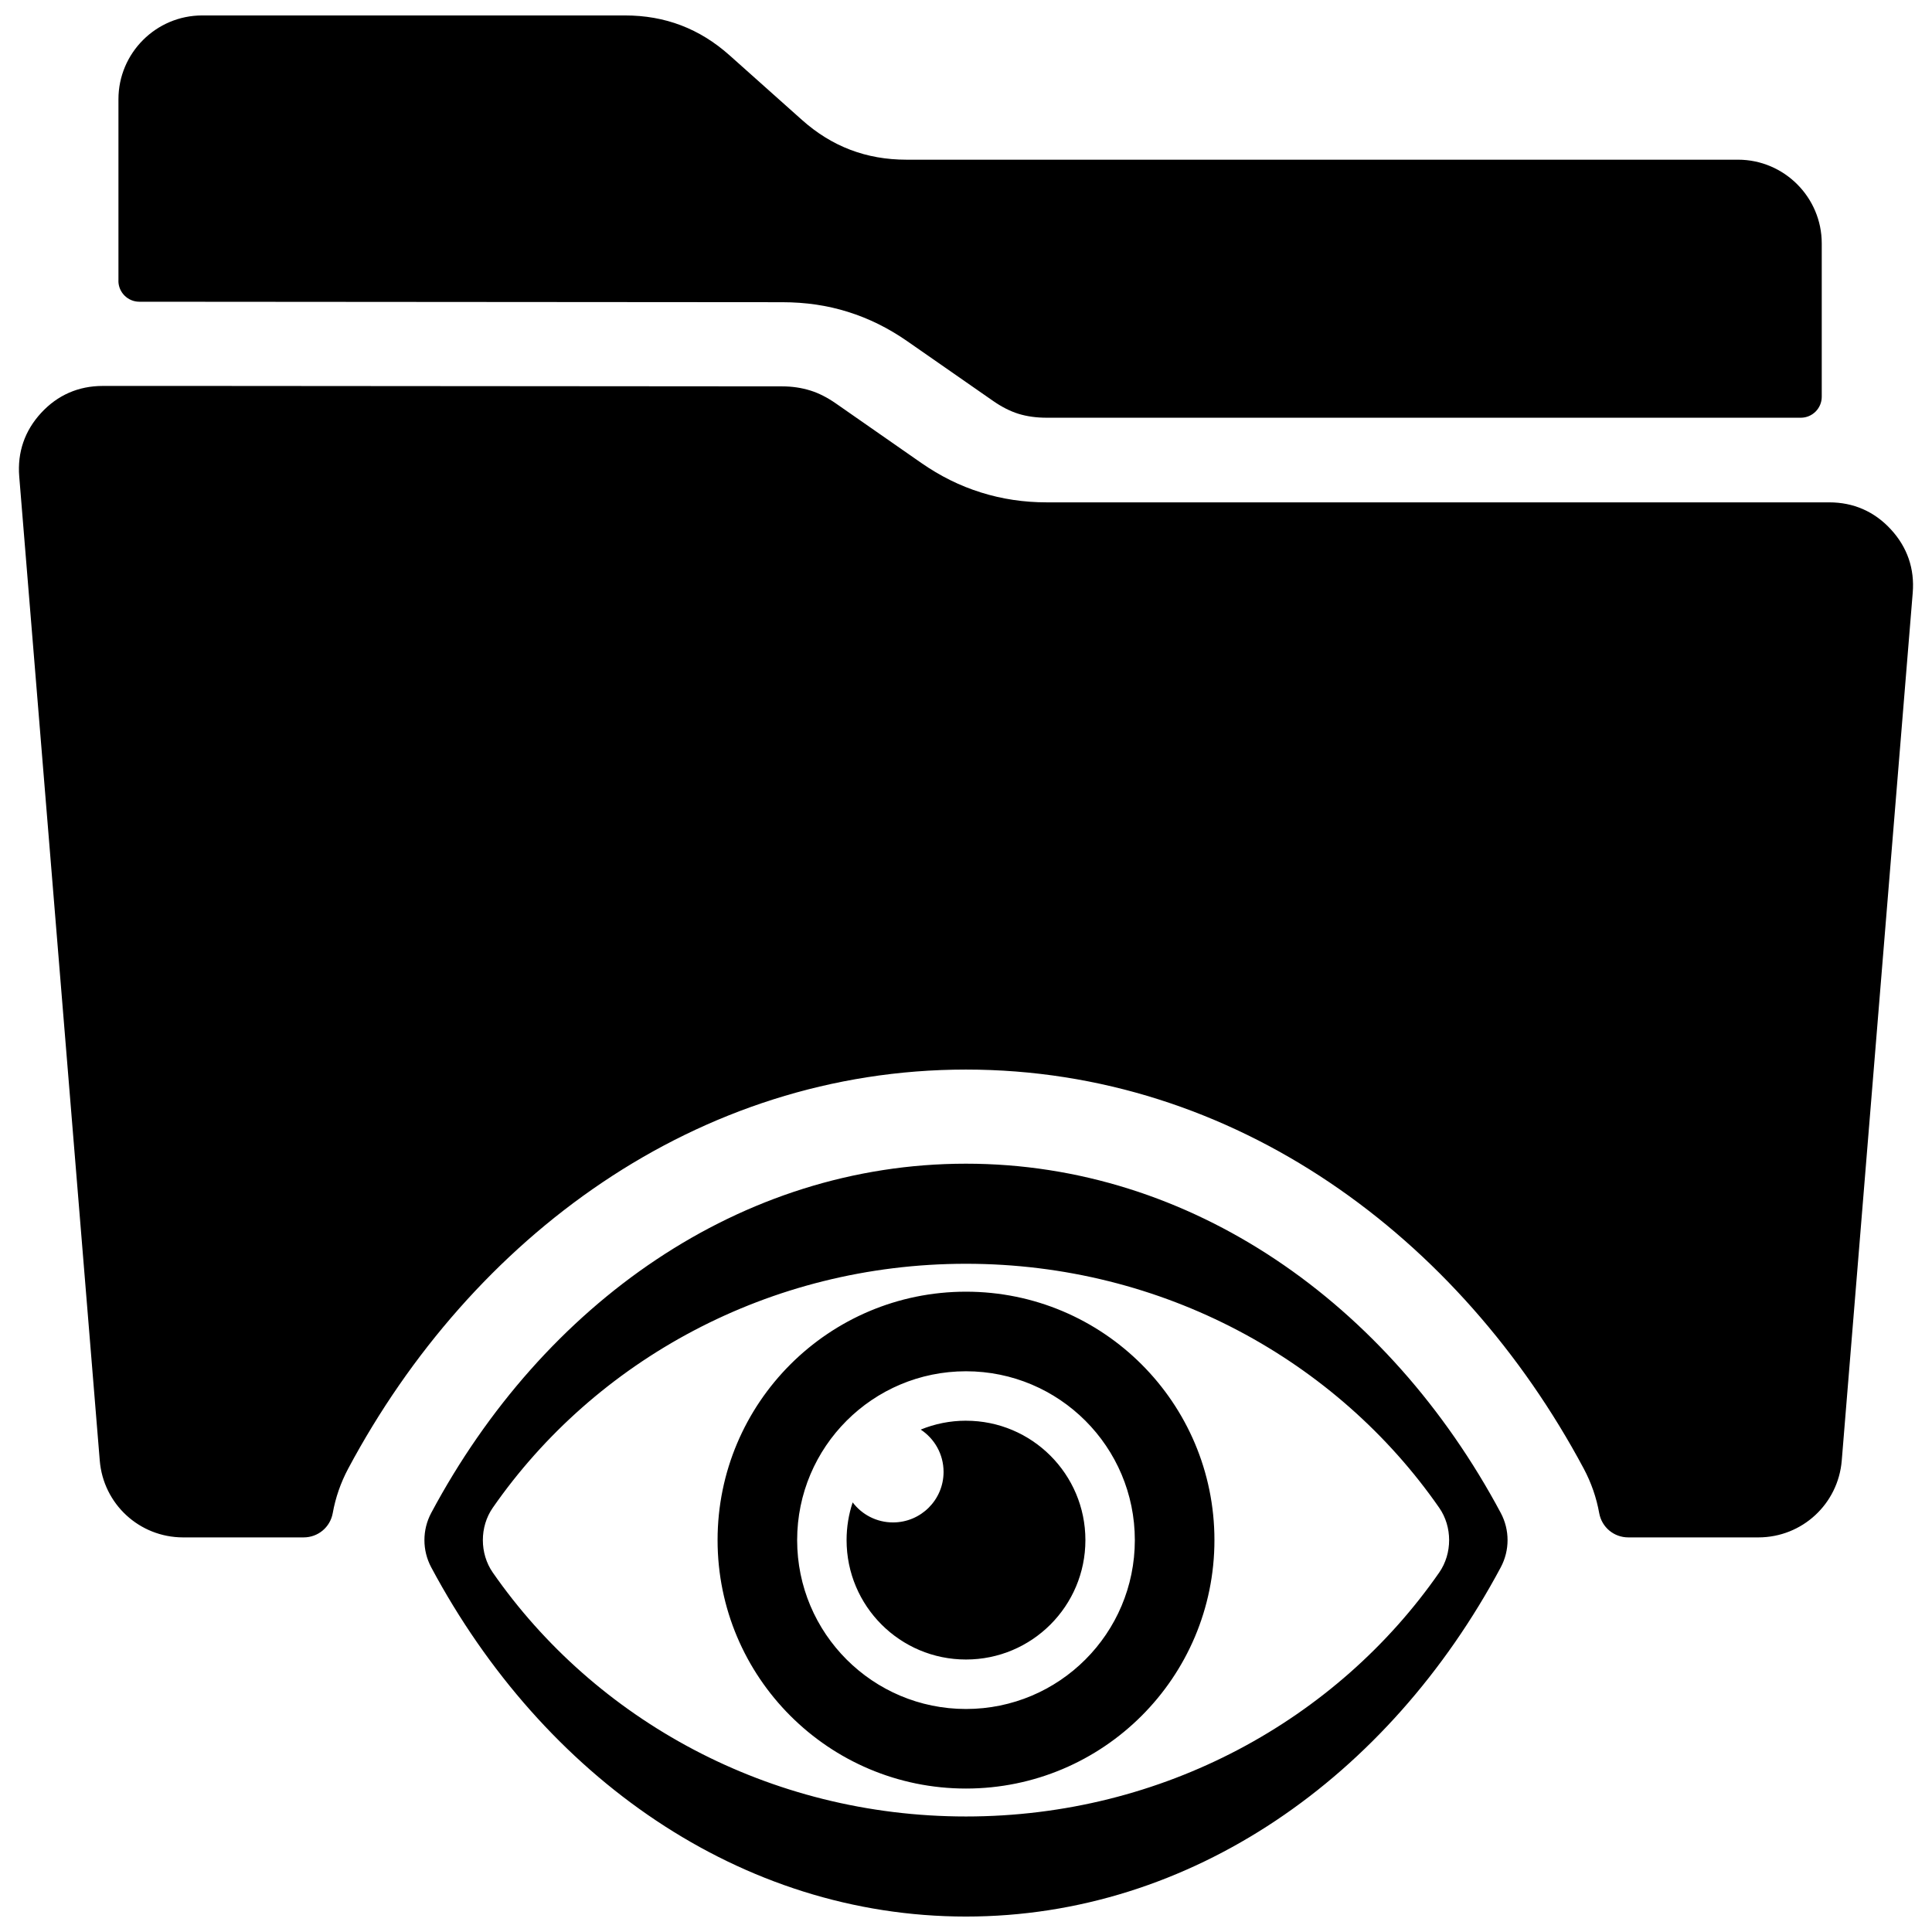 <?xml version="1.0" encoding="UTF-8"?>
<!-- Uploaded to: SVG Find, www.svgrepo.com, Generator: SVG Find Mixer Tools -->
<svg width="800px" height="800px" version="1.1" viewBox="144 144 512 512" xmlns="http://www.w3.org/2000/svg">
 <defs>
  <clipPath id="a">
   <path d="m149 148.09h502v503.81h-502z"/>
  </clipPath>
 </defs>
 <g clip-path="url(#a)">
  <path d="m175.39 218.42v-48.129c0-12.227 9.965-22.199 22.191-22.199h112.06c10.629 0 19.773 3.496 27.703 10.57l19.16 17.098c7.926 7.078 17.066 10.562 27.703 10.562h220.39c12.219 0 22.184 9.965 22.184 22.184v40.645c0 3.062-2.496 5.551-5.543 5.551h-199.82c-2.801 0-5.289-0.348-7.543-1.047-2.227-0.699-4.465-1.844-6.738-3.434l-22.625-15.742c-4.992-3.481-10.203-6.078-15.816-7.832-5.449-1.715-11.195-2.551-17.406-2.559l-170.37-0.125c-3.047 0-5.543-2.488-5.543-5.543zm-4.172 27.859c-6.422 0-11.965 2.426-16.32 7.148-4.352 4.723-6.32 10.43-5.801 16.848l21.34 260.78c0.938 11.516 10.484 20.34 22.043 20.371h31.977c3.824 0 7.039-2.676 7.723-6.438 0.73-4.078 2.102-8.055 4.102-11.801 32.762-61.324 92.418-105.74 163.71-105.74s130.94 44.414 163.71 105.74c2 3.746 3.371 7.723 4.102 11.801 0.684 3.762 3.898 6.438 7.723 6.438h34.504c11.562-0.031 21.105-8.855 22.051-20.371l18.805-229.93c0.535-6.406-1.434-12.113-5.801-16.848-4.352-4.723-9.887-7.148-16.32-7.148h-207.36c-6.062 0-11.824-0.859-17.422-2.613-5.613-1.754-10.84-4.359-15.848-7.84l-22.609-15.75c-2.273-1.582-4.496-2.715-6.723-3.418-2.387-0.746-4.871-1.117-7.527-1.117l-157.66-0.117h-22.418l0.008 0.008zm228.78 206.11c59.637 0 112 36.926 141.72 92.551 2.402 4.504 2.402 9.91 0 14.414-29.727 55.625-82.082 92.551-141.72 92.551s-112-36.926-141.72-92.551c-2.402-4.504-2.402-9.91 0-14.414 29.727-55.625 82.082-92.551 141.72-92.551zm0 68.117c17.477 0 31.645 14.168 31.645 31.637 0 17.484-14.168 31.645-31.645 31.645s-31.645-14.16-31.645-31.645c0-3.488 0.566-6.856 1.613-9.996 2.449 3.227 6.32 5.312 10.691 5.312 7.398 0 13.398-5.992 13.398-13.391 0-4.691-2.41-8.816-6.055-11.211 3.699-1.512 7.754-2.356 11.996-2.356zm0-34.195c36.359 0 65.84 29.48 65.84 65.832 0 36.359-29.48 65.84-65.84 65.84s-65.832-29.48-65.832-65.84c0-36.352 29.473-65.832 65.832-65.832zm0 21.09c24.711 0 44.746 20.035 44.746 44.746 0 24.719-20.035 44.754-44.746 44.754s-44.746-20.035-44.746-44.754c0-24.711 20.035-44.746 44.746-44.746zm0-28.488c52.254 0 98.312 25.664 125.42 64.676 3.488 5.023 3.488 12.098 0 17.129-27.102 39.008-73.164 64.668-125.42 64.668s-98.312-25.664-125.42-64.668c-3.488-5.031-3.488-12.105 0-17.129 27.102-39.016 73.164-64.676 125.42-64.676z" fill-rule="evenodd"/>
 </g>
</svg>